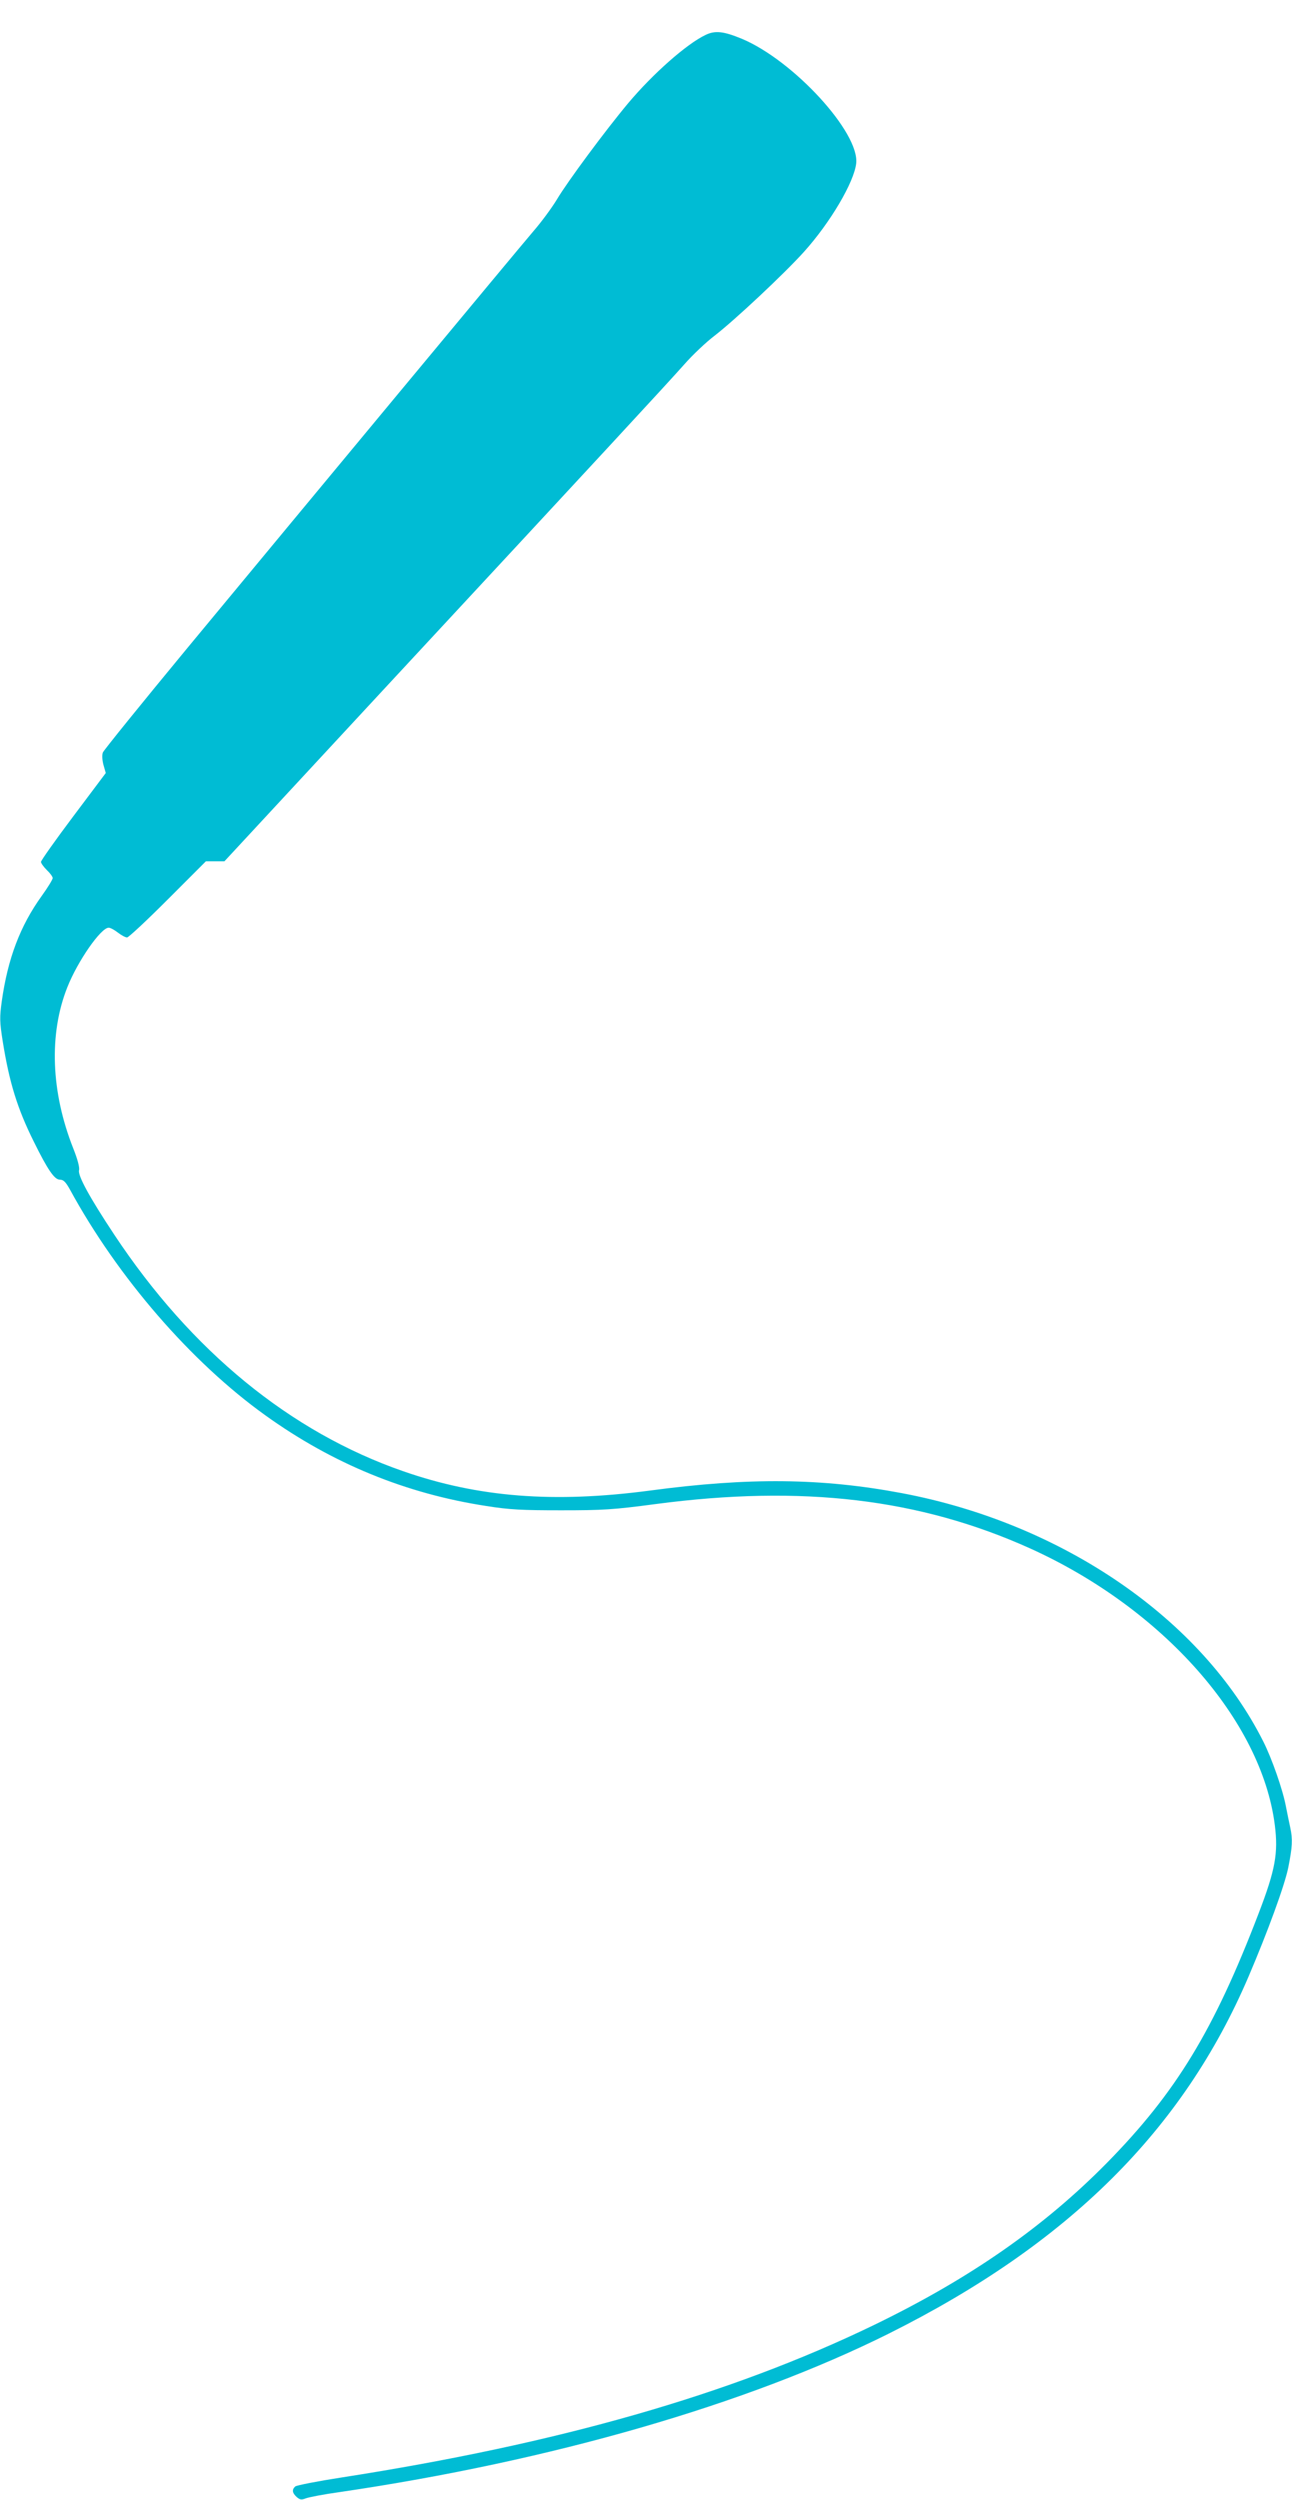 <?xml version="1.0" standalone="no"?>
<!DOCTYPE svg PUBLIC "-//W3C//DTD SVG 20010904//EN"
 "http://www.w3.org/TR/2001/REC-SVG-20010904/DTD/svg10.dtd">
<svg version="1.0" xmlns="http://www.w3.org/2000/svg"
 width="662pt" height="1280pt" viewBox="0 0 662 1280"
 preserveAspectRatio="xMidYMid meet">
<g transform="translate(0,1280) scale(0.1,-0.1)"
fill="#00bcd4" stroke="none">
<path d="M3615 12621 c-97 -46 -270 -199 -396 -349 -118 -141 -312 -403 -366
-494 -26 -43 -80 -116 -120 -162 -83 -97 -1146 -1377 -1773 -2134 -234 -283
-429 -524 -433 -535 -5 -13 -3 -40 3 -63 l12 -42 -166 -221 c-91 -121 -166
-227 -166 -234 0 -7 14 -26 30 -42 17 -16 30 -34 30 -41 0 -7 -25 -48 -56 -91
-111 -154 -174 -321 -205 -540 -11 -81 -11 -105 5 -205 34 -212 75 -344 159
-513 71 -144 106 -195 133 -195 19 0 30 -11 52 -50 245 -450 622 -885 1002
-1157 344 -247 720 -401 1132 -464 118 -19 185 -22 383 -22 214 0 267 3 485
32 750 99 1353 28 1920 -228 678 -307 1184 -879 1252 -1416 18 -143 3 -228
-83 -452 -229 -598 -423 -917 -777 -1277 -325 -330 -705 -594 -1197 -832 -735
-355 -1612 -606 -2724 -779 -123 -19 -230 -40 -238 -46 -18 -16 -16 -33 7 -54
16 -14 24 -16 47 -7 16 6 93 21 173 32 1083 159 2085 448 2815 812 919 459
1507 1042 1843 1829 97 227 184 464 203 557 21 106 23 144 10 205 -5 23 -15
71 -22 107 -16 86 -72 246 -116 333 -315 627 -1029 1117 -1853 1272 -410 77
-782 81 -1290 13 -492 -65 -879 -35 -1264 99 -579 201 -1086 616 -1481 1212
-126 190 -187 302 -180 329 4 14 -8 58 -30 113 -114 288 -125 585 -30 824 53
134 172 305 212 305 8 0 29 -11 47 -25 18 -14 39 -25 47 -25 8 0 102 88 209
195 l195 195 47 0 48 0 842 908 c1093 1177 1417 1527 1514 1636 43 49 112 114
154 146 104 80 358 318 459 430 136 151 257 357 268 453 18 158 -321 527 -585
638 -94 39 -138 44 -187 20z"/>
</g>
</svg>
